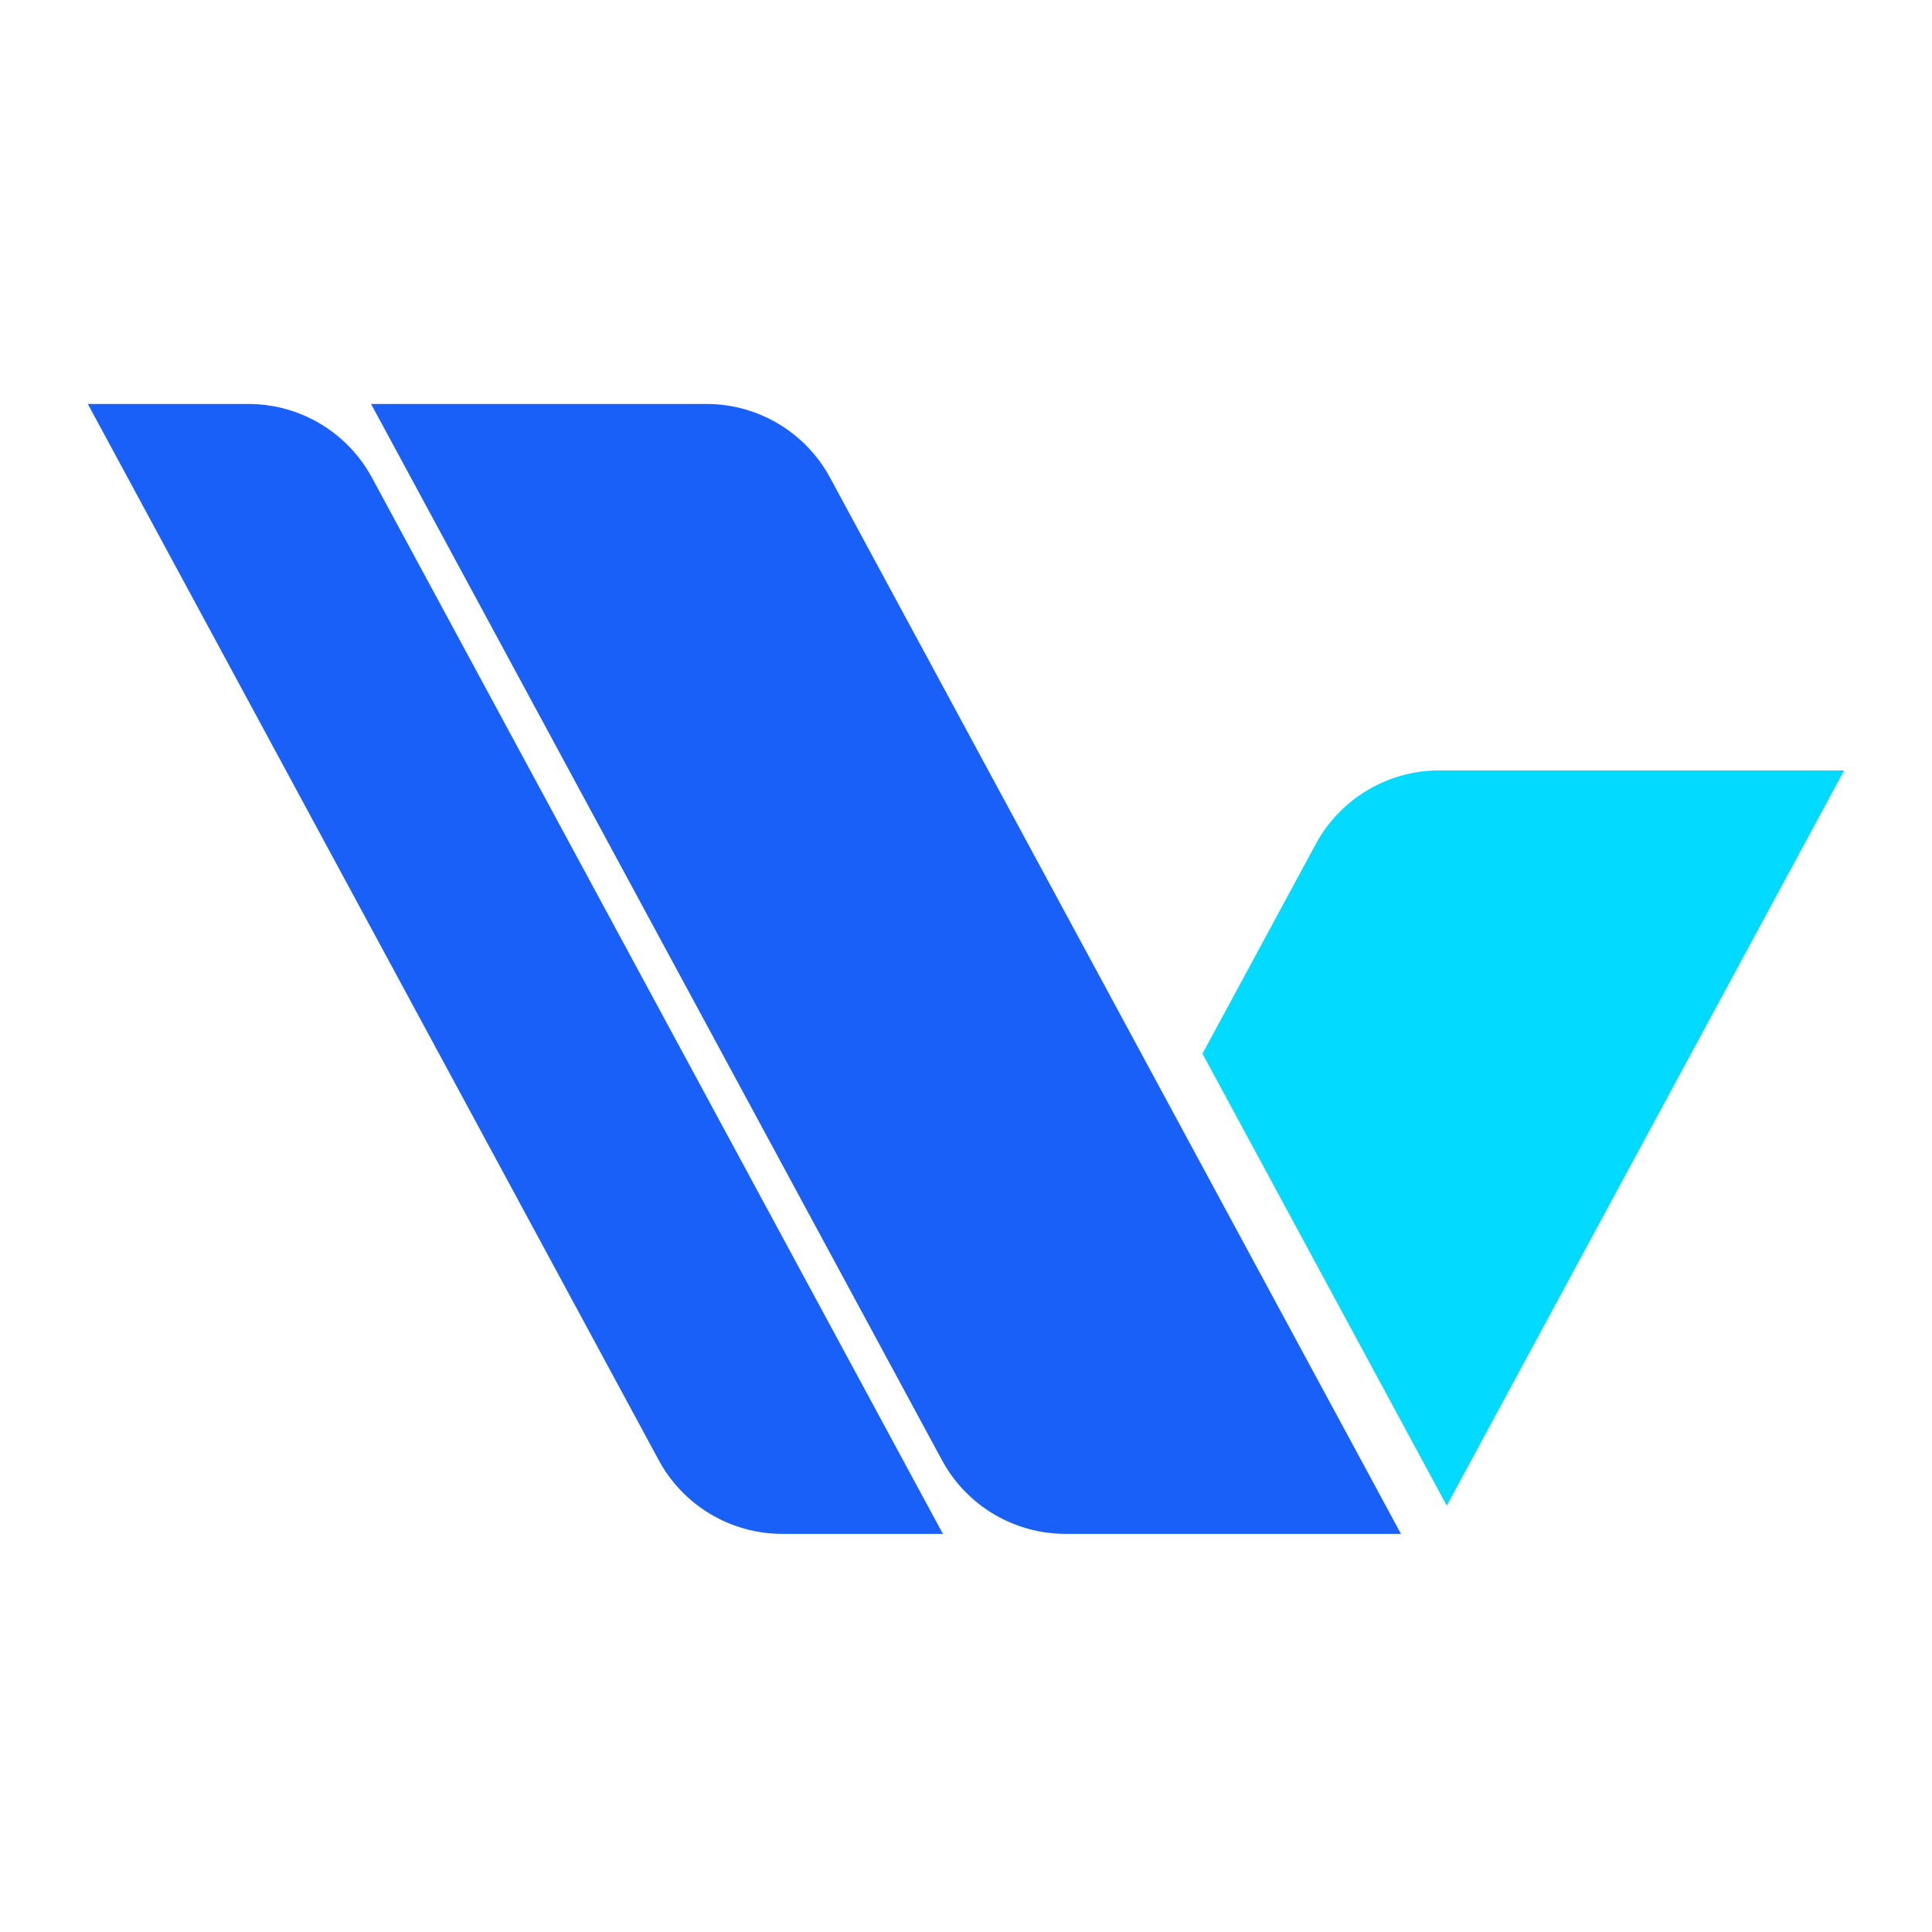 <svg width="220" height="220" viewBox="0 0 220 220" fill="none" xmlns="http://www.w3.org/2000/svg">
<path d="M210.001 87.728L164.747 171.448L136.928 119.981L149.825 96.12C152.62 90.95 158.024 87.728 163.901 87.728H210.001Z" fill="#03DAFF"/>
<path d="M28.28 46C34.157 46 39.561 49.222 42.355 54.392L107.369 174.666H89.088C83.211 174.666 77.807 171.444 75.013 166.274L10 46H28.28ZM80.443 46C86.32 46 91.724 49.222 94.519 54.392L159.531 174.666H121.341C115.464 174.666 110.06 171.444 107.266 166.274L42.253 46H80.443Z" fill="#1960F9"/>
</svg>
